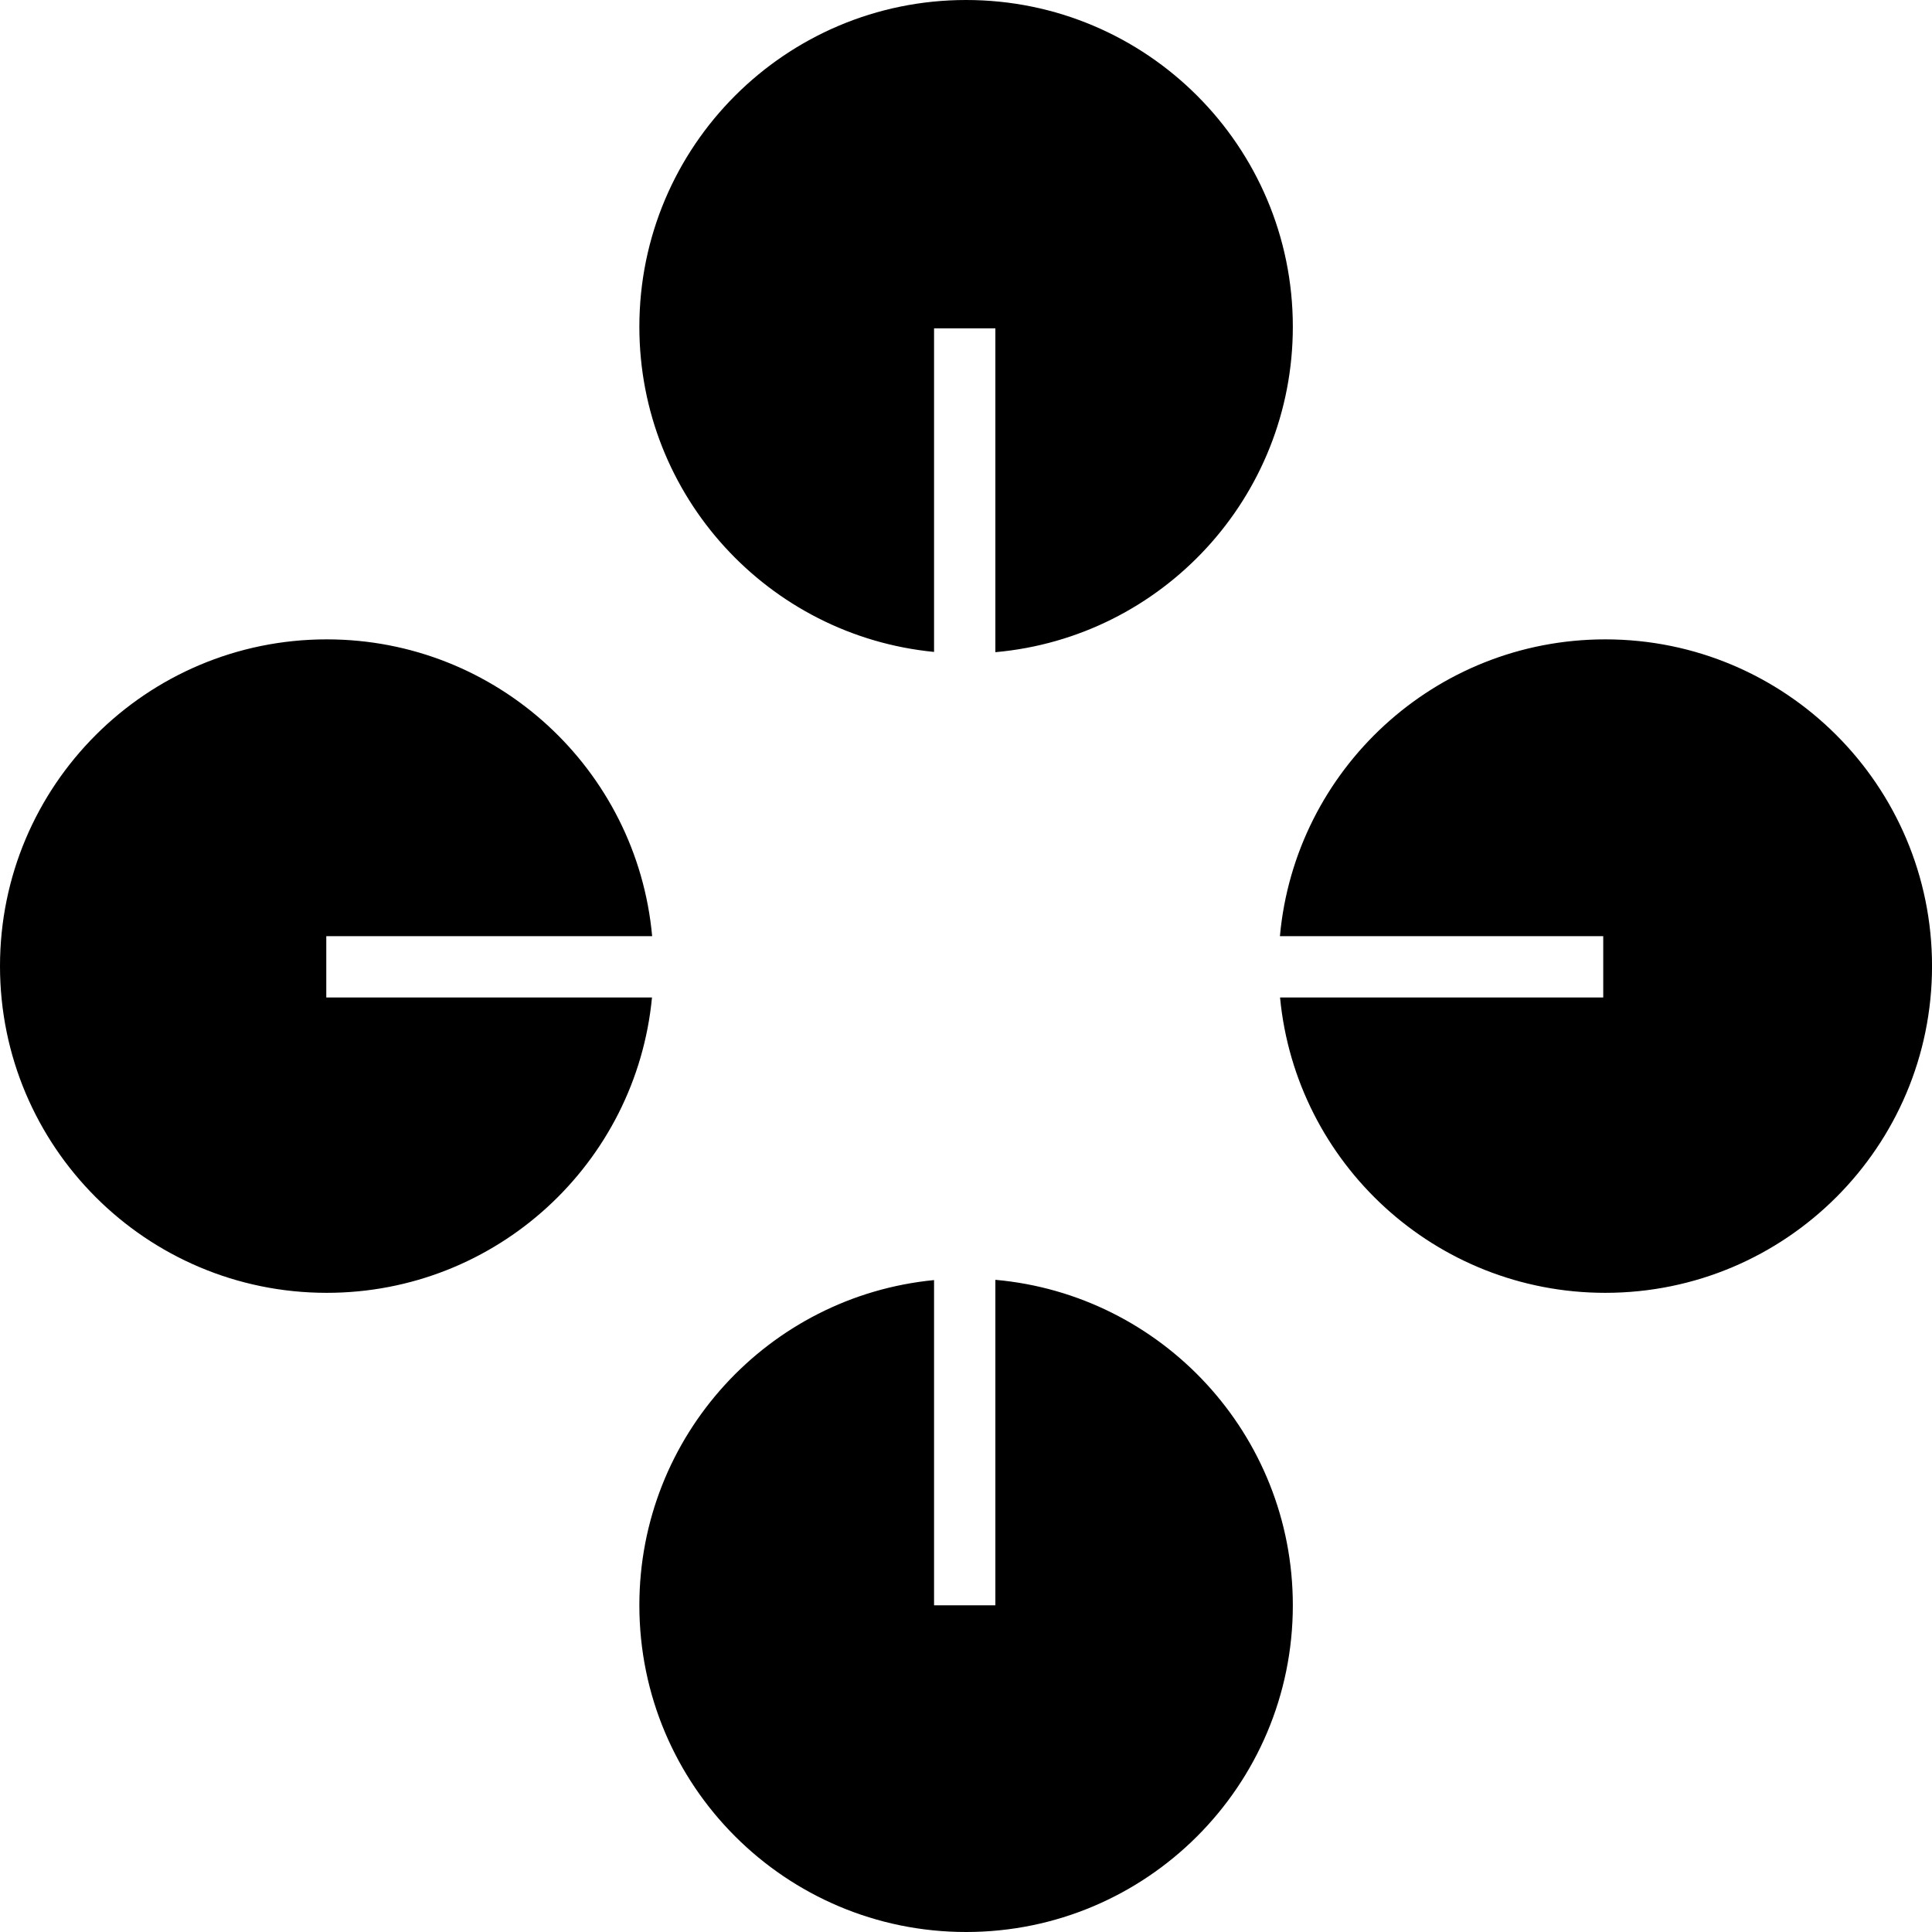 <svg width="60" height="60" viewBox="0 0 60 60" fill="none" xmlns="http://www.w3.org/2000/svg">
<path fill-rule="evenodd" clip-rule="evenodd" d="M30.912 20.254C36.09 19.794 40.15 15.445 40.15 10.147C40.15 4.543 35.607 0 30.003 0C24.399 0 19.856 4.543 19.856 10.147C19.856 15.415 23.871 19.746 29.008 20.246V10.197H30.912V20.254ZM39.753 30.978H49.79V29.073H39.749C40.218 23.905 44.563 19.856 49.854 19.856C55.458 19.856 60.001 24.399 60.001 30.003C60.001 35.607 55.458 40.15 49.854 40.15C44.579 40.15 40.243 36.125 39.753 30.978ZM29.008 39.754V49.854H30.912V39.746C36.09 40.206 40.15 44.555 40.15 49.853C40.15 55.457 35.607 60 30.003 60C24.399 60 19.856 55.457 19.856 49.853C19.856 44.585 23.871 40.254 29.008 39.754ZM20.253 29.073H10.133V30.978H20.248C19.758 36.125 15.423 40.15 10.147 40.15C4.543 40.15 0 35.607 0 30.003C0 24.399 4.543 19.856 10.147 19.856C15.438 19.856 19.783 23.905 20.253 29.073Z" fill="black"/>
</svg>
